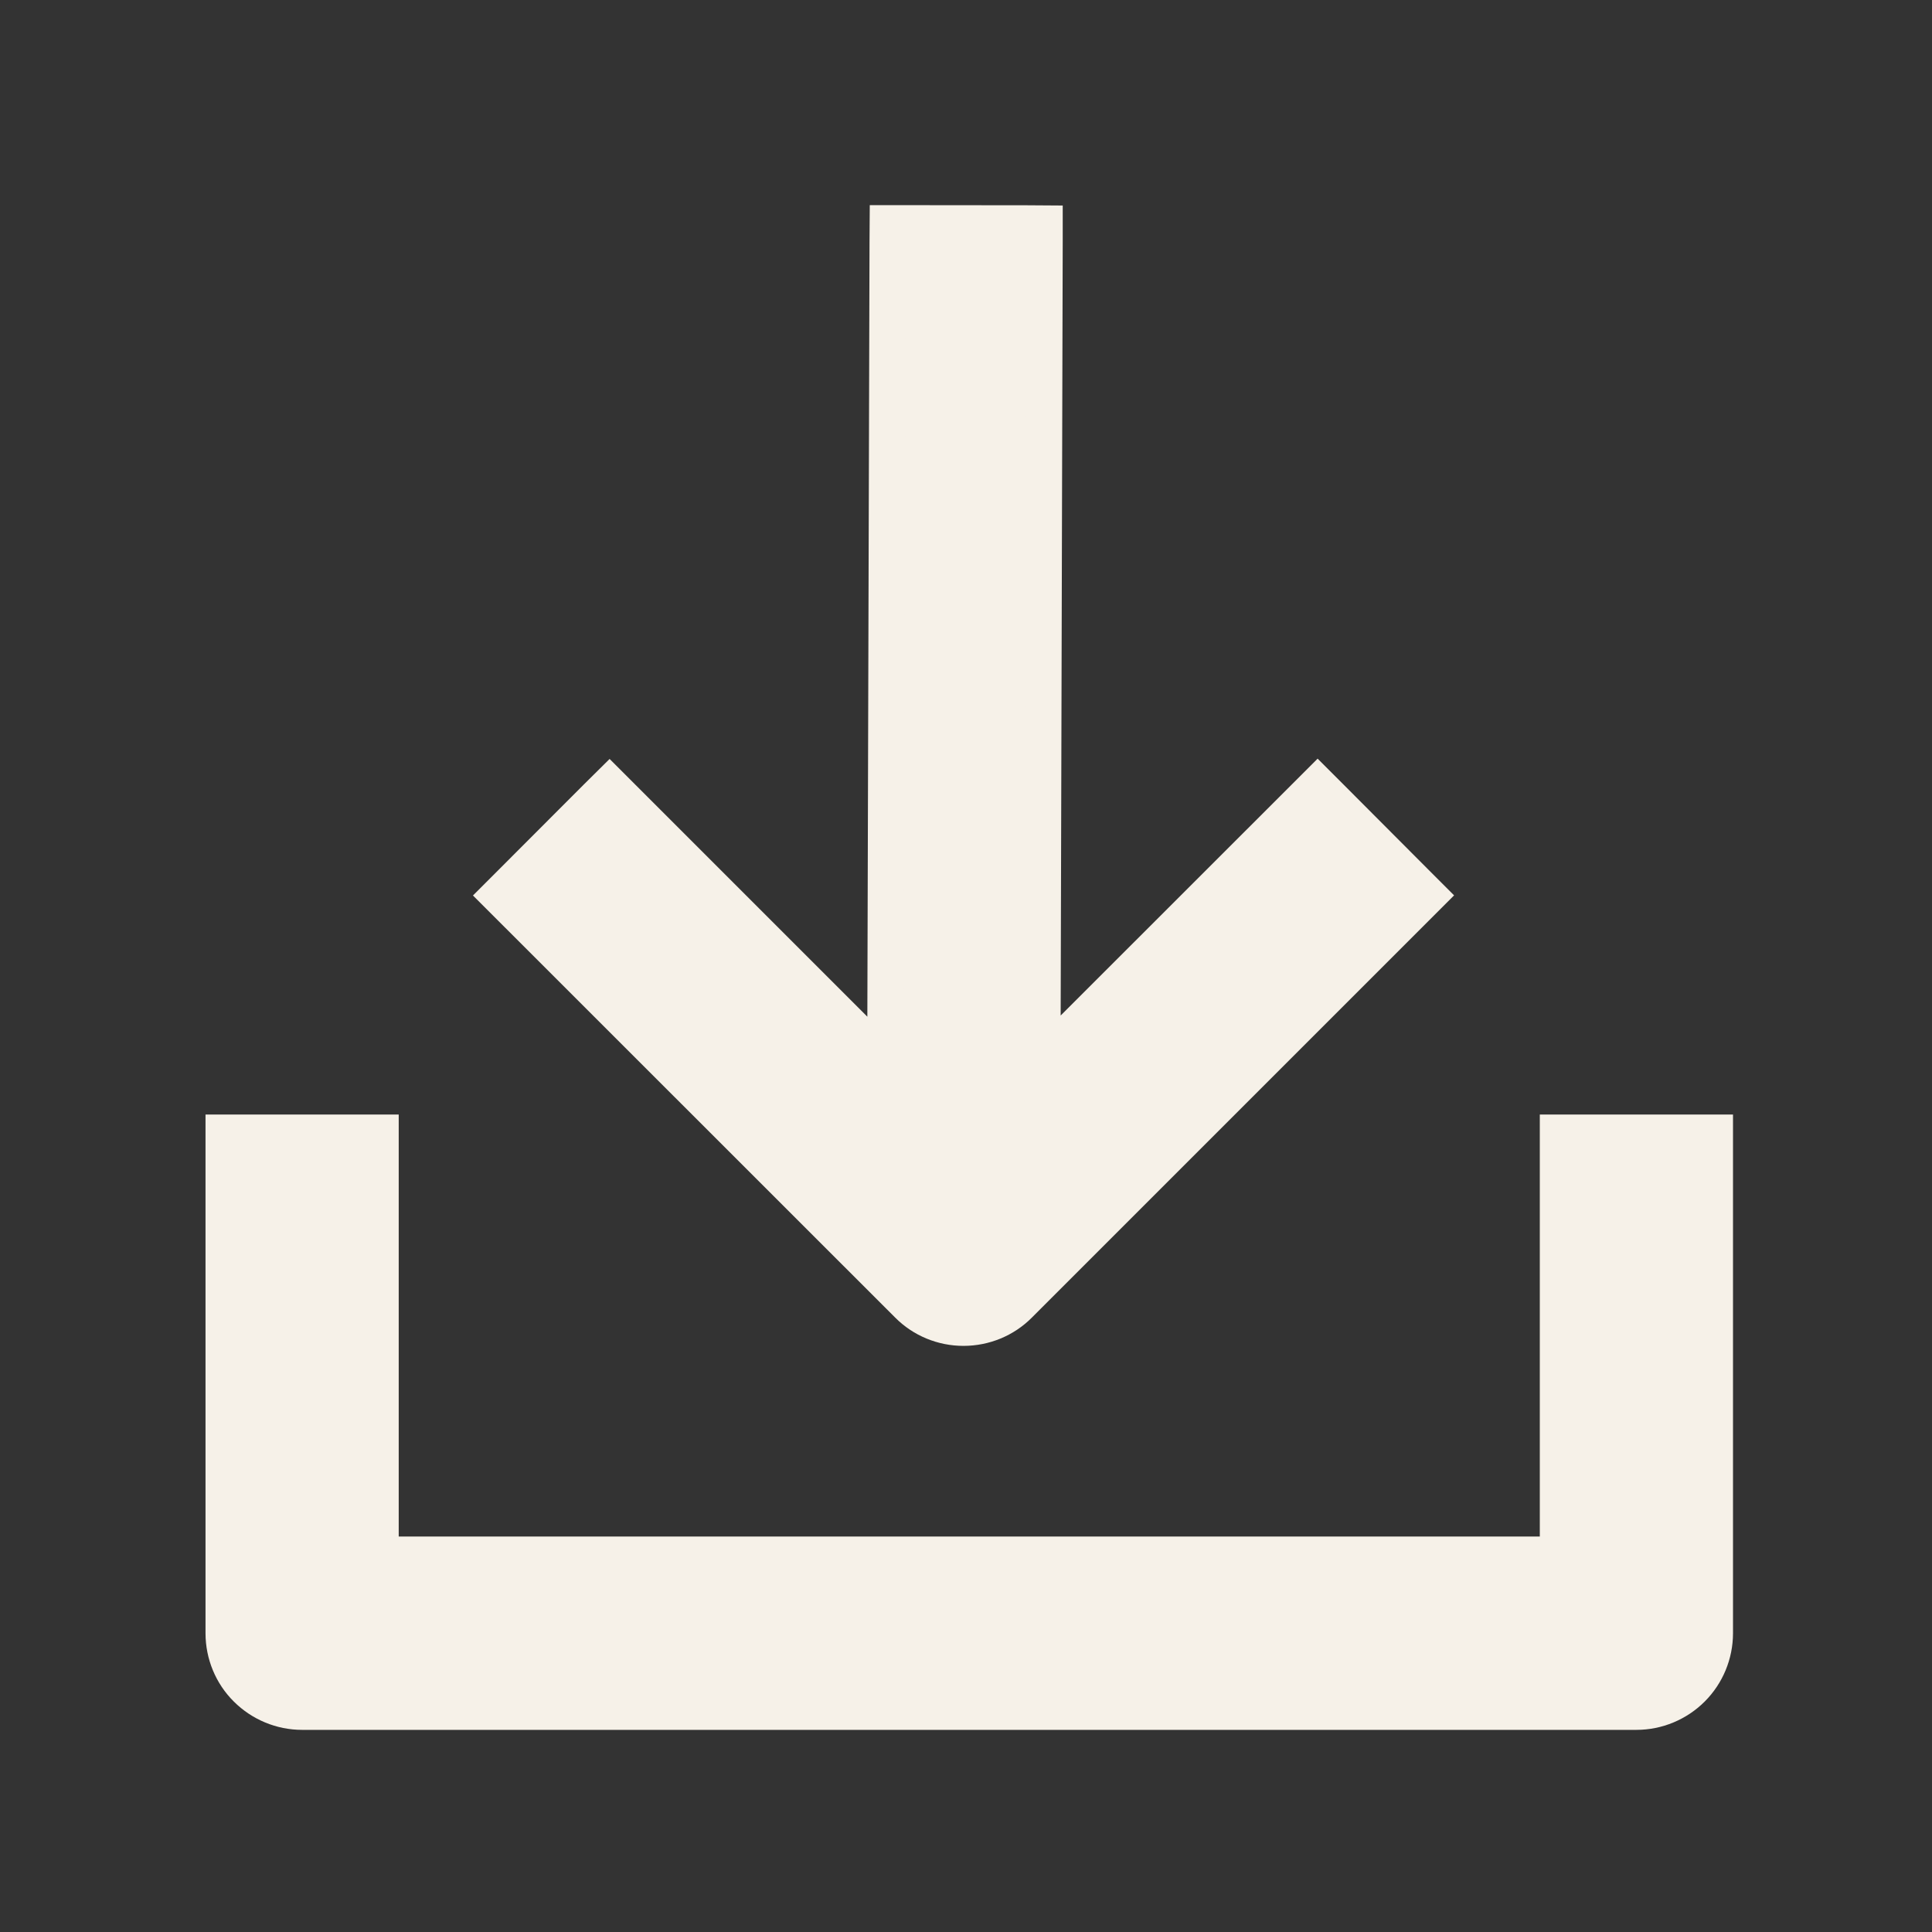 <?xml version="1.0" encoding="UTF-8"?> <svg xmlns="http://www.w3.org/2000/svg" width="16" height="16" viewBox="0 0 16 16" fill="none"><rect x="0" y="0" width="16" height="16" fill="#333333" stroke="none"/><path d="M3.152 9.38V12.875H12.902V9.38H14.202V13.526C14.202 13.698 14.133 13.864 14.012 13.985C13.89 14.107 13.724 14.176 13.552 14.176H2.502C2.33 14.176 2.164 14.107 2.042 13.985C1.92 13.864 1.852 13.698 1.852 13.526V9.38H3.152ZM8.633 8.773L10.806 6.601L10.912 6.495L11.019 6.602L11.725 7.31L11.83 7.415L8.439 10.806C8.318 10.928 8.152 10.996 7.979 10.996C7.807 10.996 7.641 10.928 7.52 10.806L4.235 7.522L4.129 7.416L4.235 7.31L4.941 6.603L5.048 6.497L5.154 6.603L7.332 8.781L7.351 1.999L7.352 1.849H7.501L8.501 1.85L8.651 1.851V2L8.633 8.773Z" fill="#F6F1E8" stroke="#F6F1E8" stroke-width="0.3"></path></svg> 